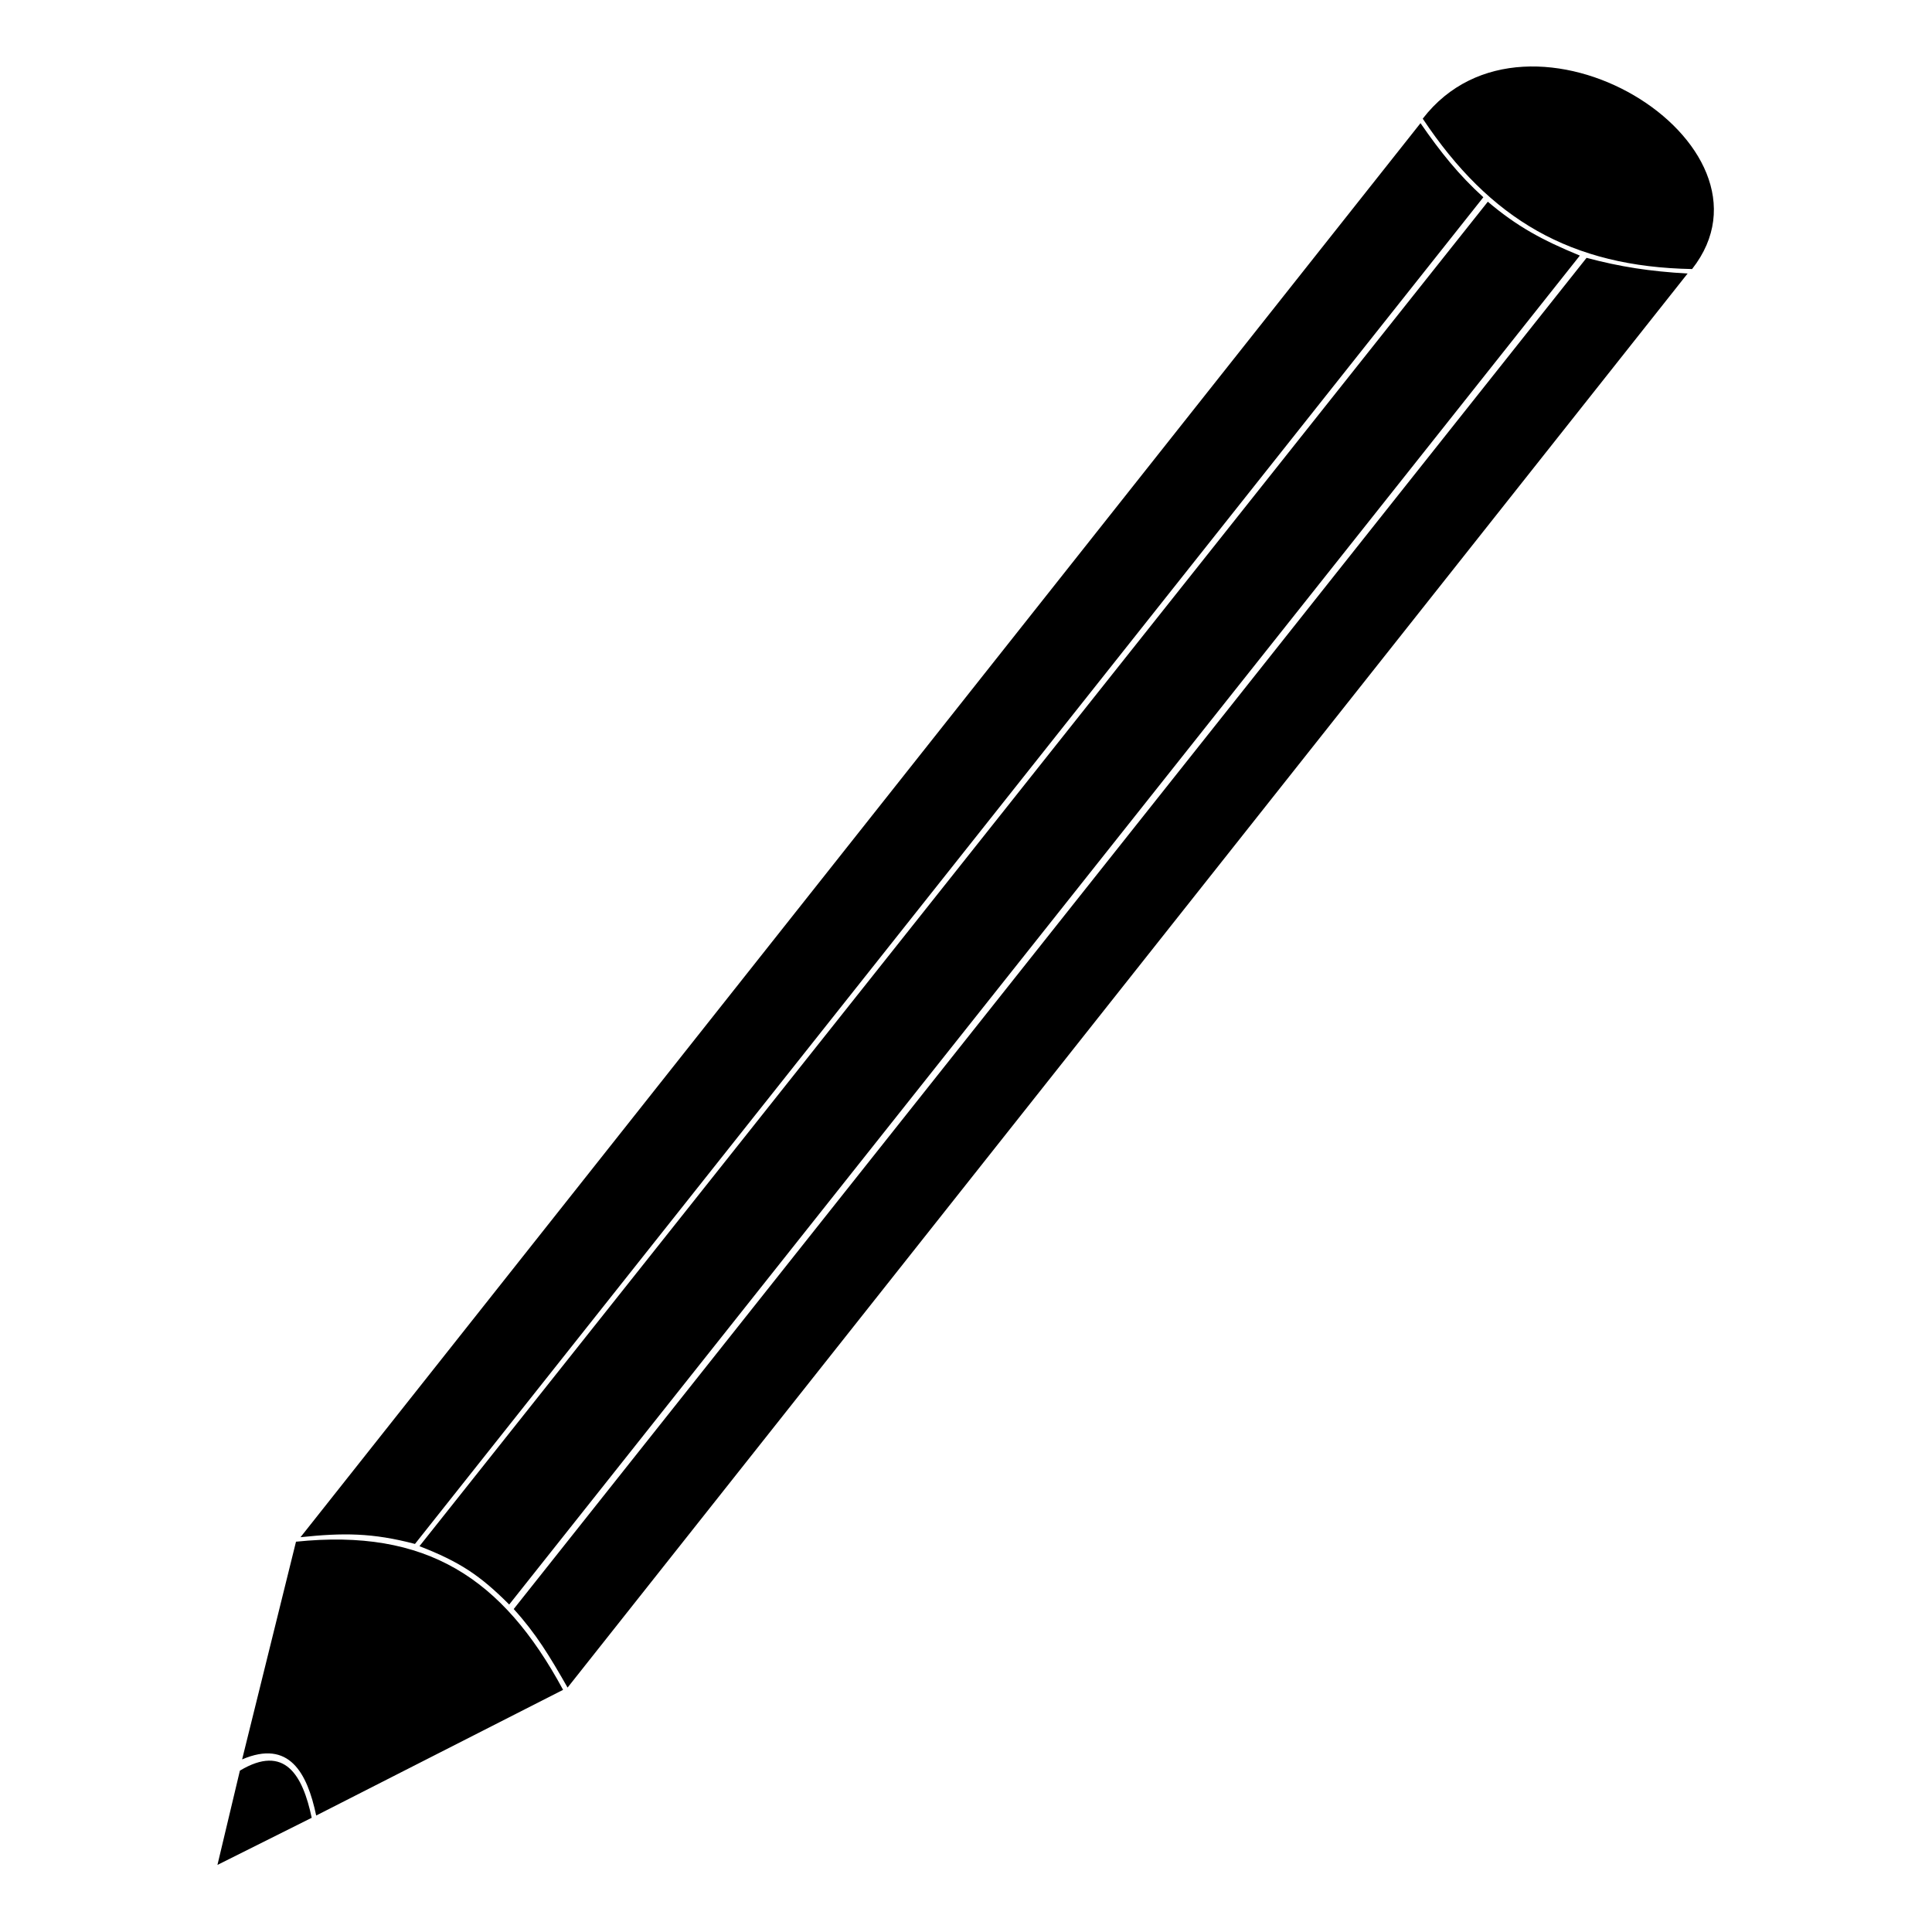 <?xml version="1.0" encoding="UTF-8"?>
<!-- The Best Svg Icon site in the world: iconSvg.co, Visit us! https://iconsvg.co -->
<svg fill="#000000" width="800px" height="800px" version="1.1" viewBox="144 144 512 512" xmlns="http://www.w3.org/2000/svg">
 <path d="m207.57 613.24c11.895-7.137 16.656 1.191 19.035 12.492l-24.98 12.492 5.949-24.98zm313.47-437.79c27.957-36.285 97.551 6.543 71.379 39.852-32.121-0.594-53.535-13.086-71.379-39.852zm-0.594 1.191c5.352 7.734 10.113 13.68 16.656 19.629l-283.13 356.89c-11.301-2.973-19.035-2.973-30.336-1.785zm-226.03 414.59c-4.758-8.328-8.328-14.277-14.277-20.82l284.32-358.08c8.922 2.379 16.656 3.57 26.766 4.164l-296.81 374.73zm-39.258-37.473 283.13-356.3c7.734 6.543 14.277 10.113 24.387 14.277l-283.73 357.48c-7.734-7.734-13.086-11.301-23.793-15.465zm-32.715-1.191c34.5-3.57 54.723 9.516 70.781 39.258l-65.43 33.309c-2.379-11.301-7.137-20.223-19.629-14.871z"/>
</svg>